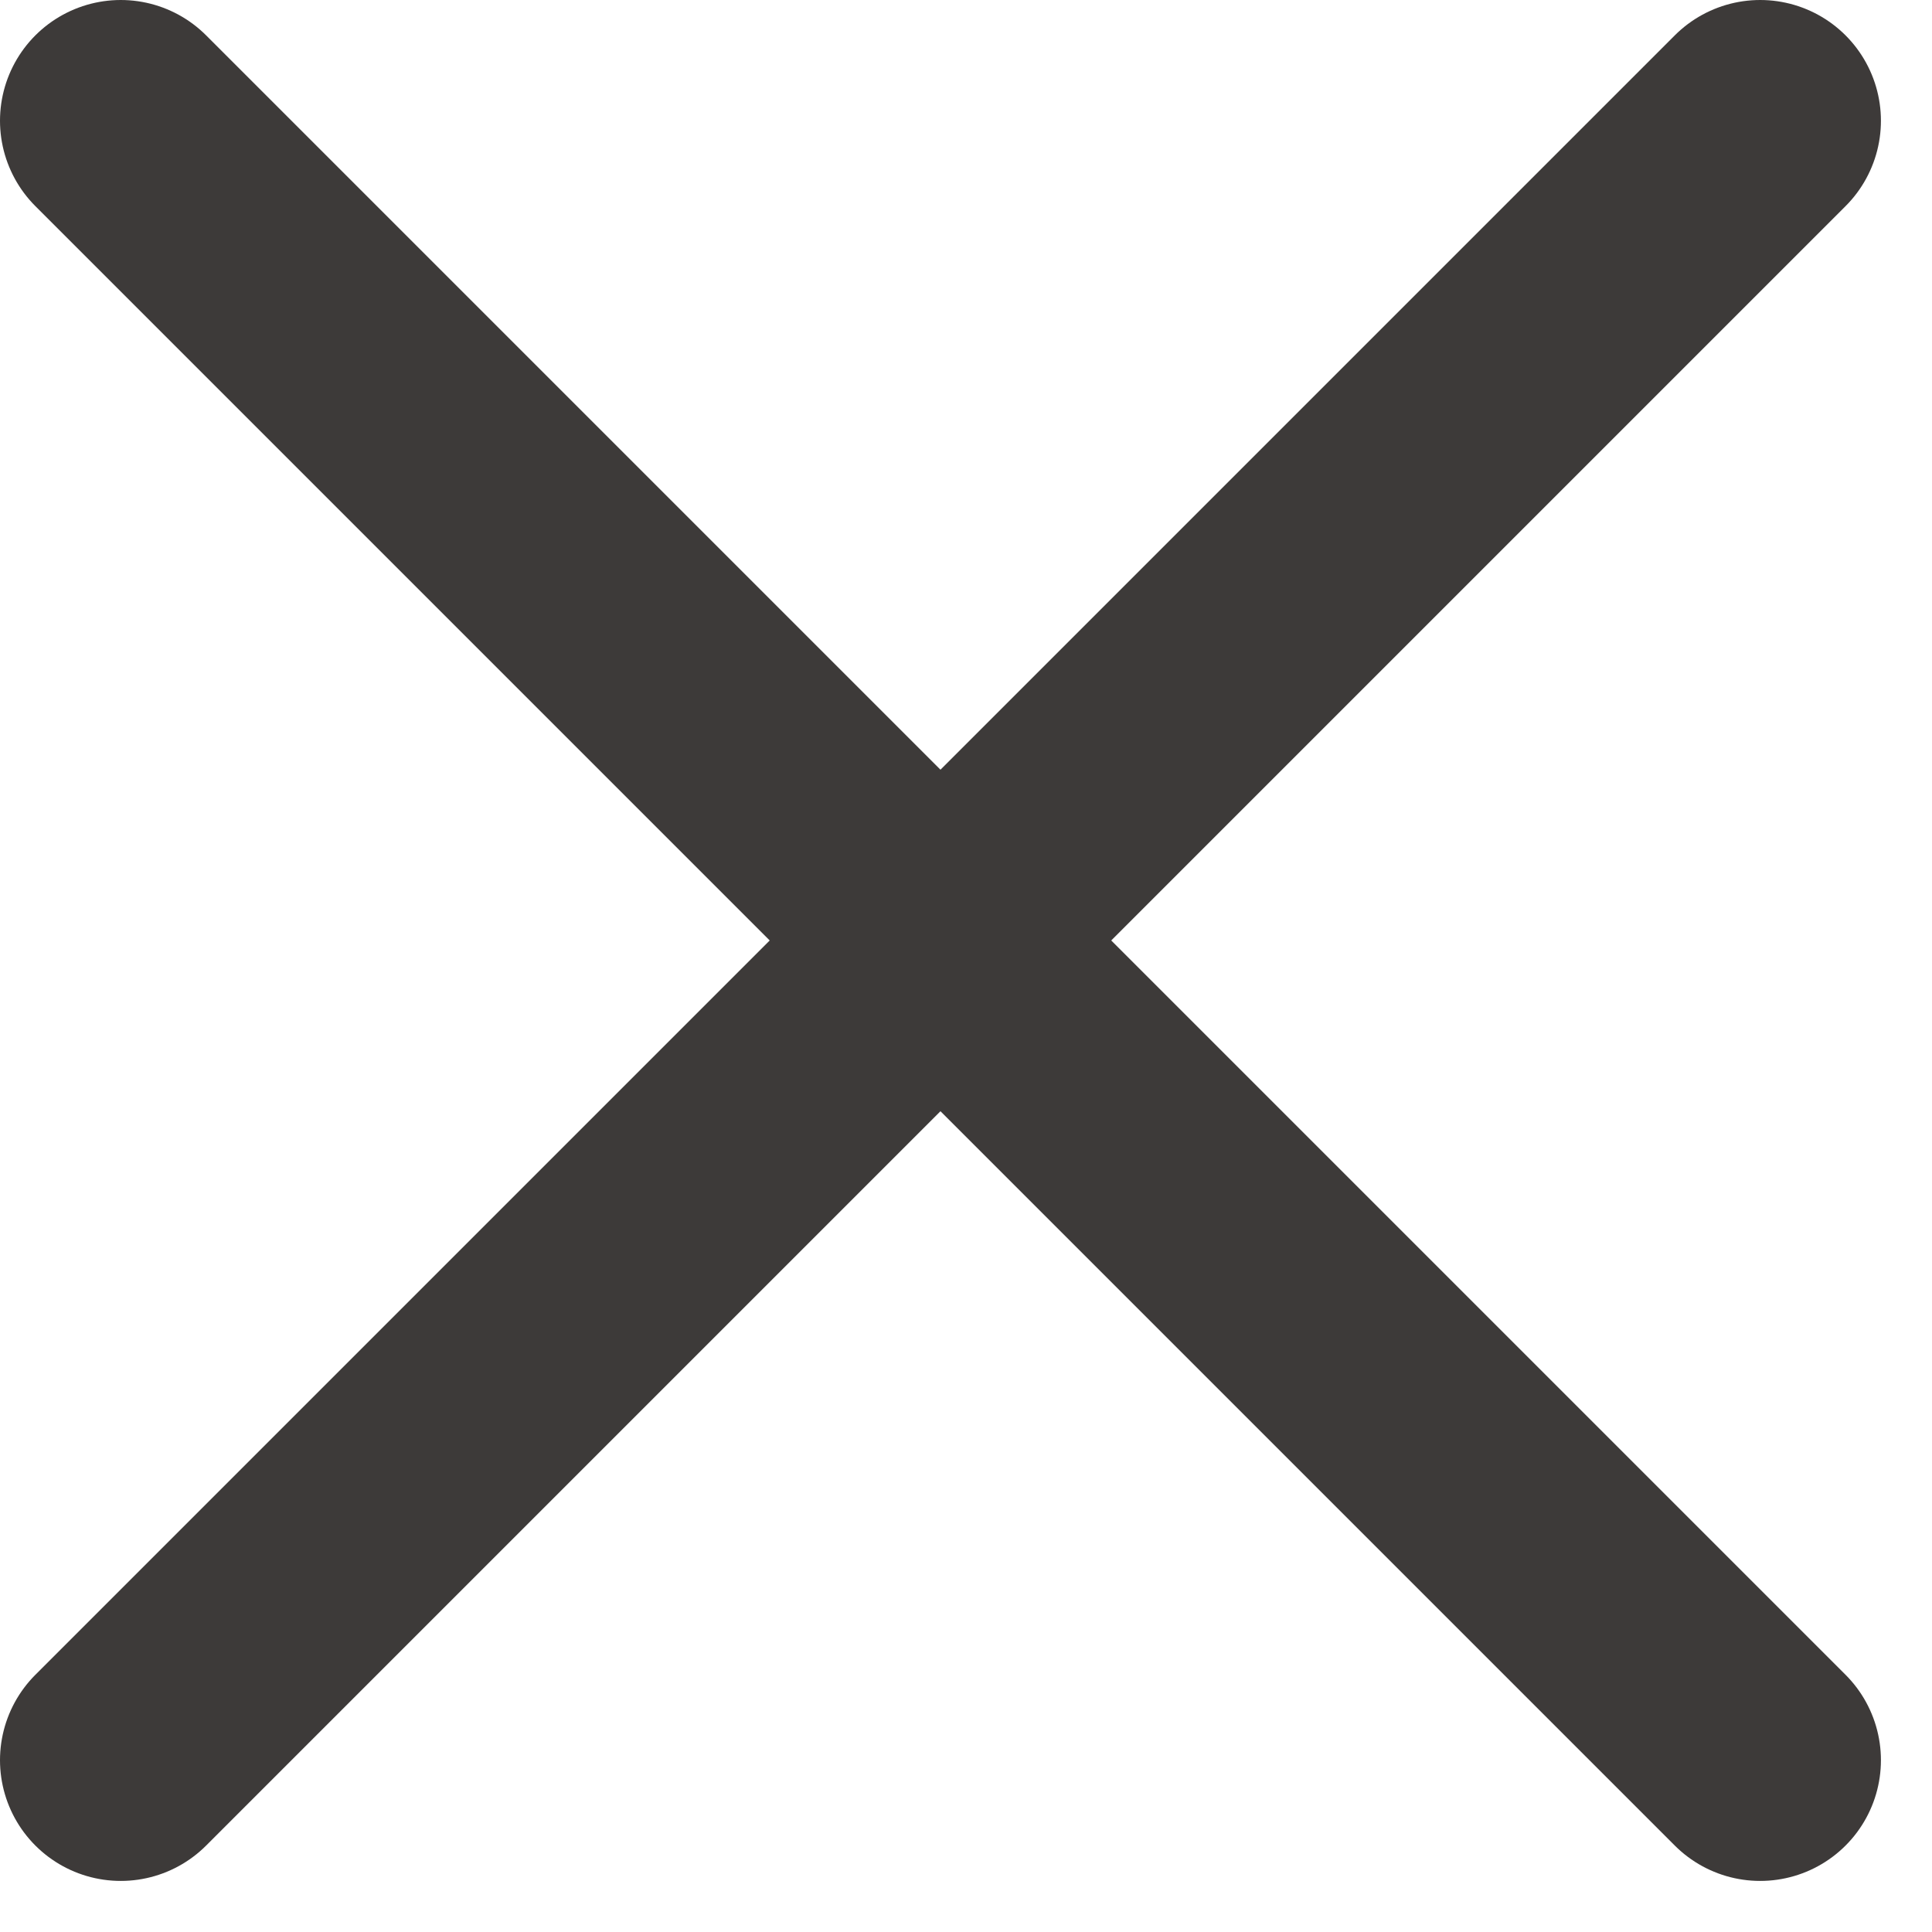 <svg width="16" height="16" viewBox="0 0 16 16" fill="none" xmlns="http://www.w3.org/2000/svg">
<path d="M1 14.577L14.577 1" stroke="#3D3A39" stroke-width="2" stroke-linecap="round"/>
<path d="M14.577 14.577L1 1" stroke="#3D3A39" stroke-width="2" stroke-linecap="round"/>
</svg>
